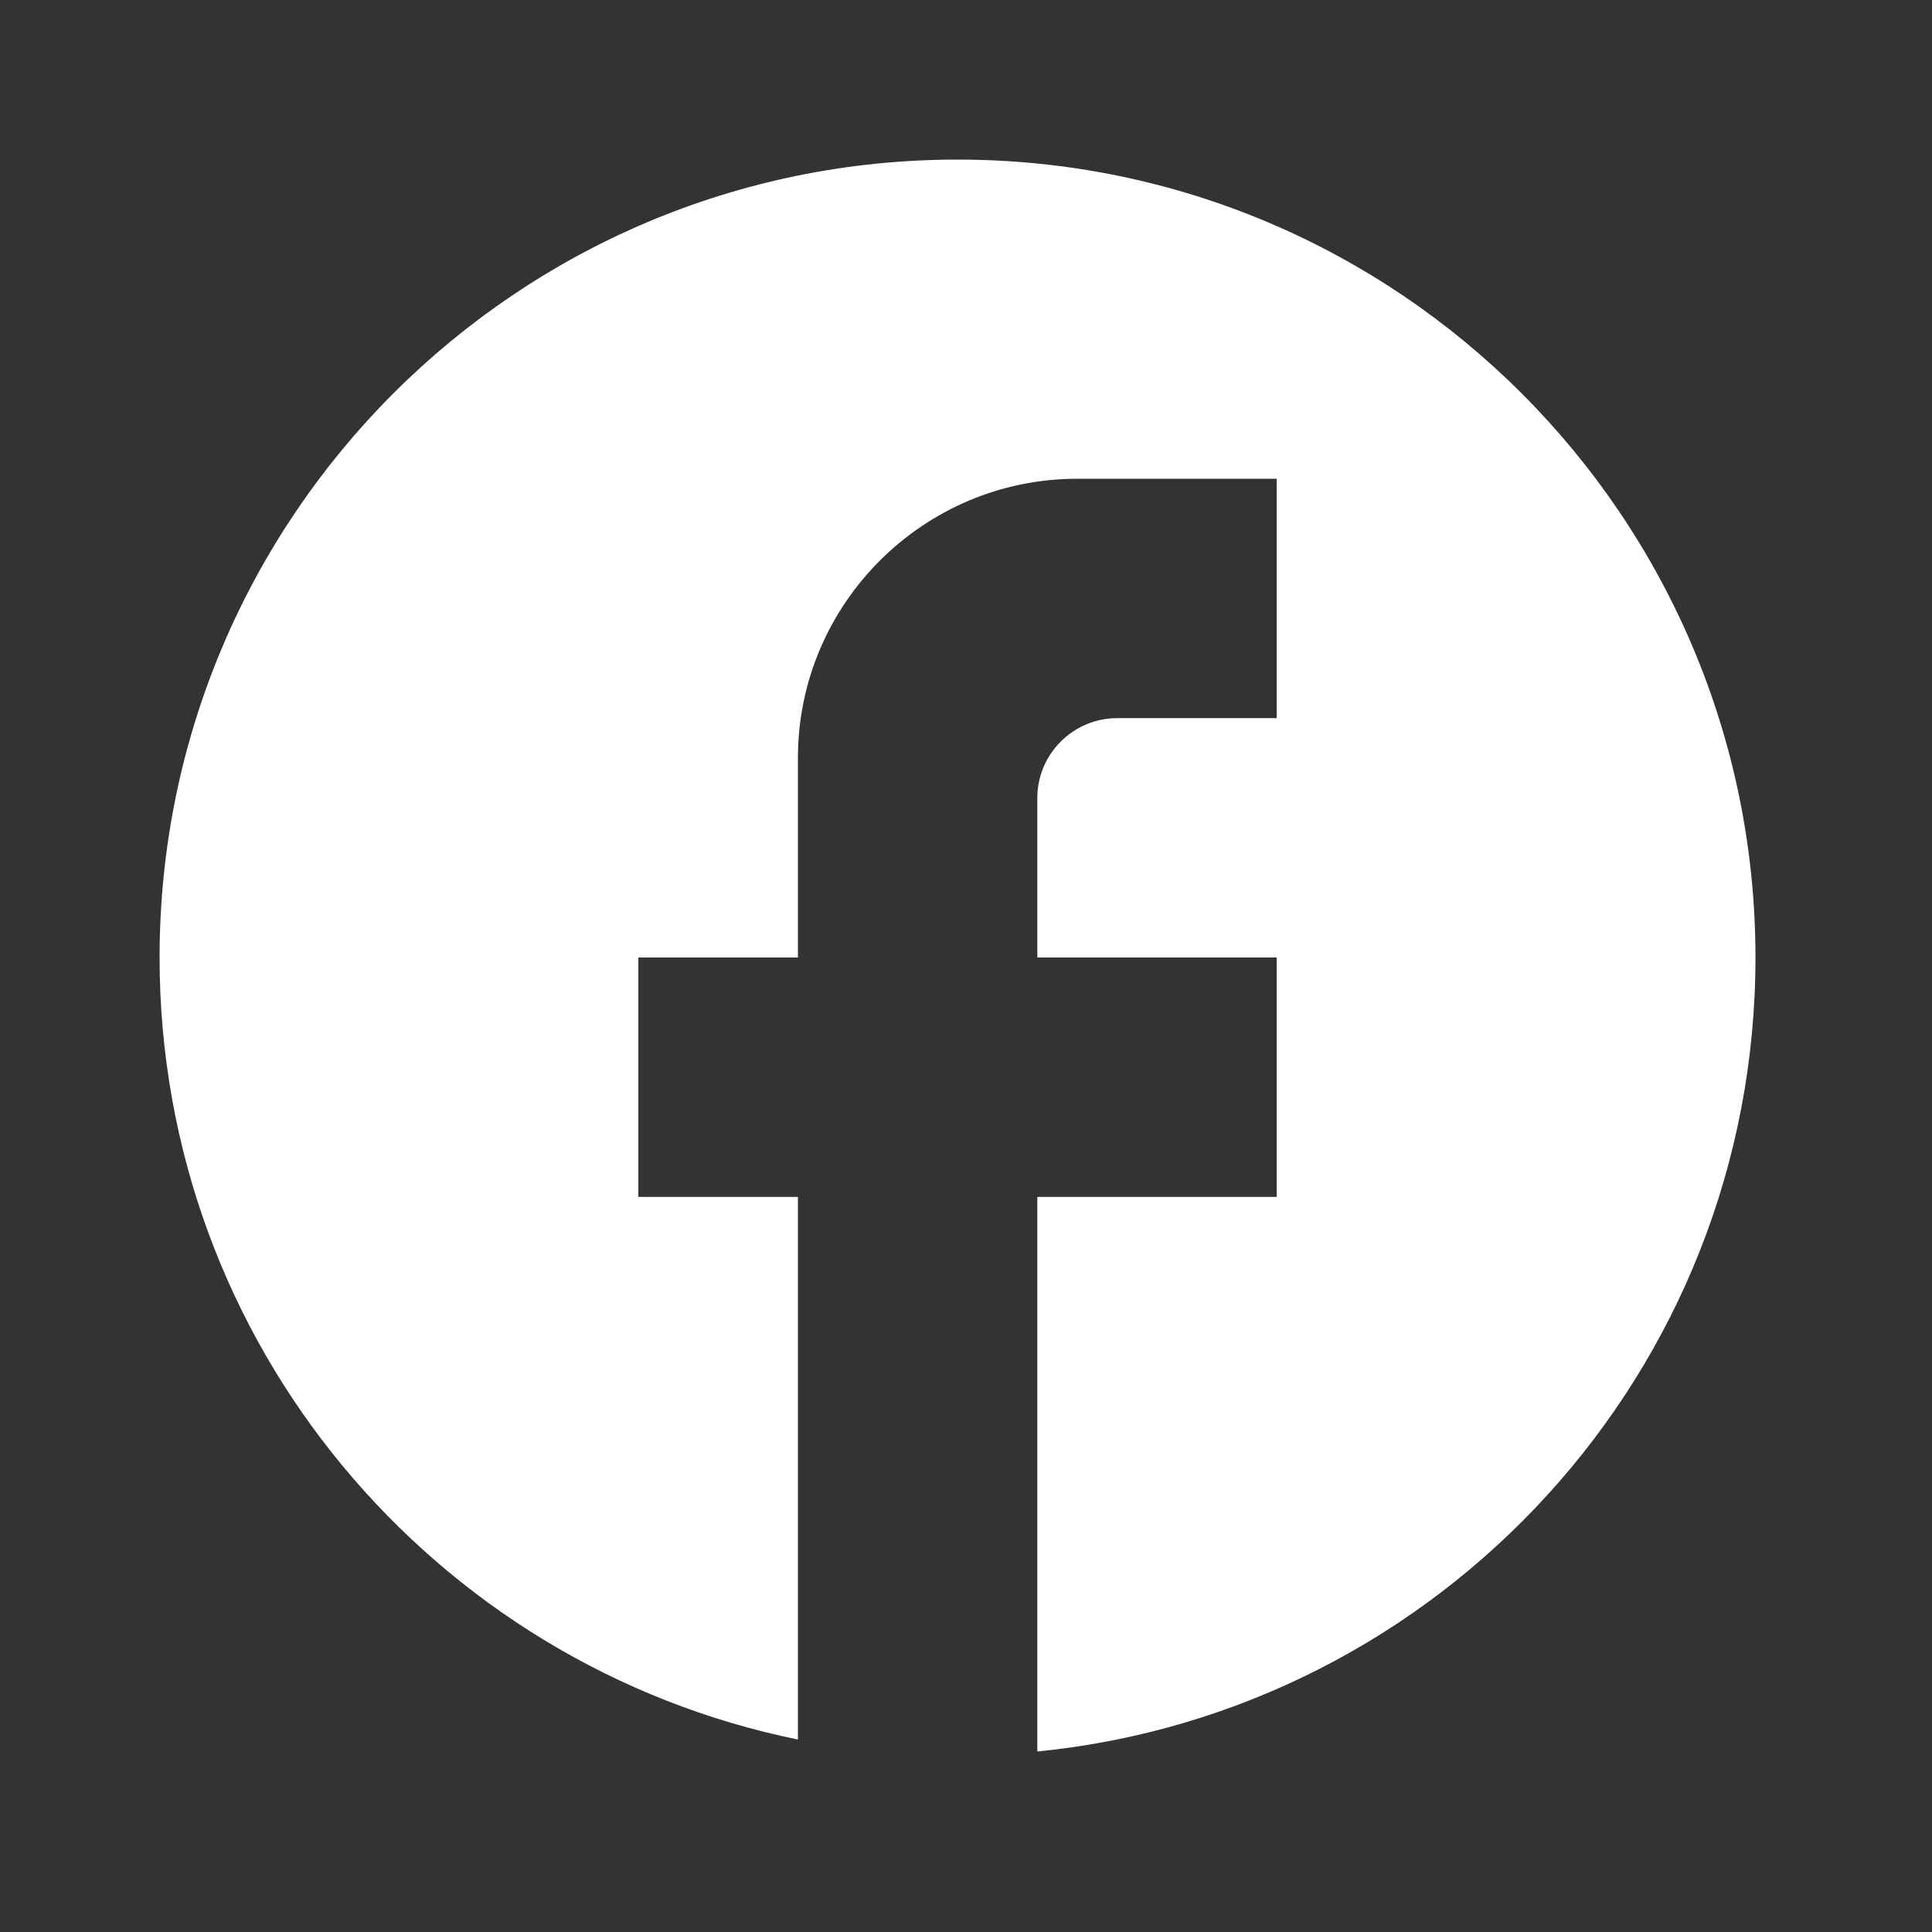 <svg width="35" height="35" viewBox="0 0 35 35" fill="none" xmlns="http://www.w3.org/2000/svg">
<rect x="0" y="0" width="35" height="35" fill="#333333" stroke="none"/>
<path d="M31.802 17.346C31.802 9.367 25.326 2.891 17.346 2.891C9.367 2.891 2.891 9.367 2.891 17.346C2.891 24.343 7.863 30.169 14.455 31.513V21.683H11.564V17.346H14.455V13.732C14.455 10.943 16.725 8.673 19.515 8.673H23.129V13.01H20.238C19.442 13.01 18.792 13.66 18.792 14.455V17.346H23.129V21.683H18.792V31.73C26.092 31.007 31.802 24.849 31.802 17.346Z" fill="url(#paint0_linear_874_2272)"/>
<defs>
<linearGradient id="paint0_linear_874_2272" x1="17.346" y1="2.891" x2="17.346" y2="31.73" gradientUnits="userSpaceOnUse">
<stop stop-color="white"/>
<stop offset="1" stop-color="white"/>
</linearGradient>
</defs>
</svg>
